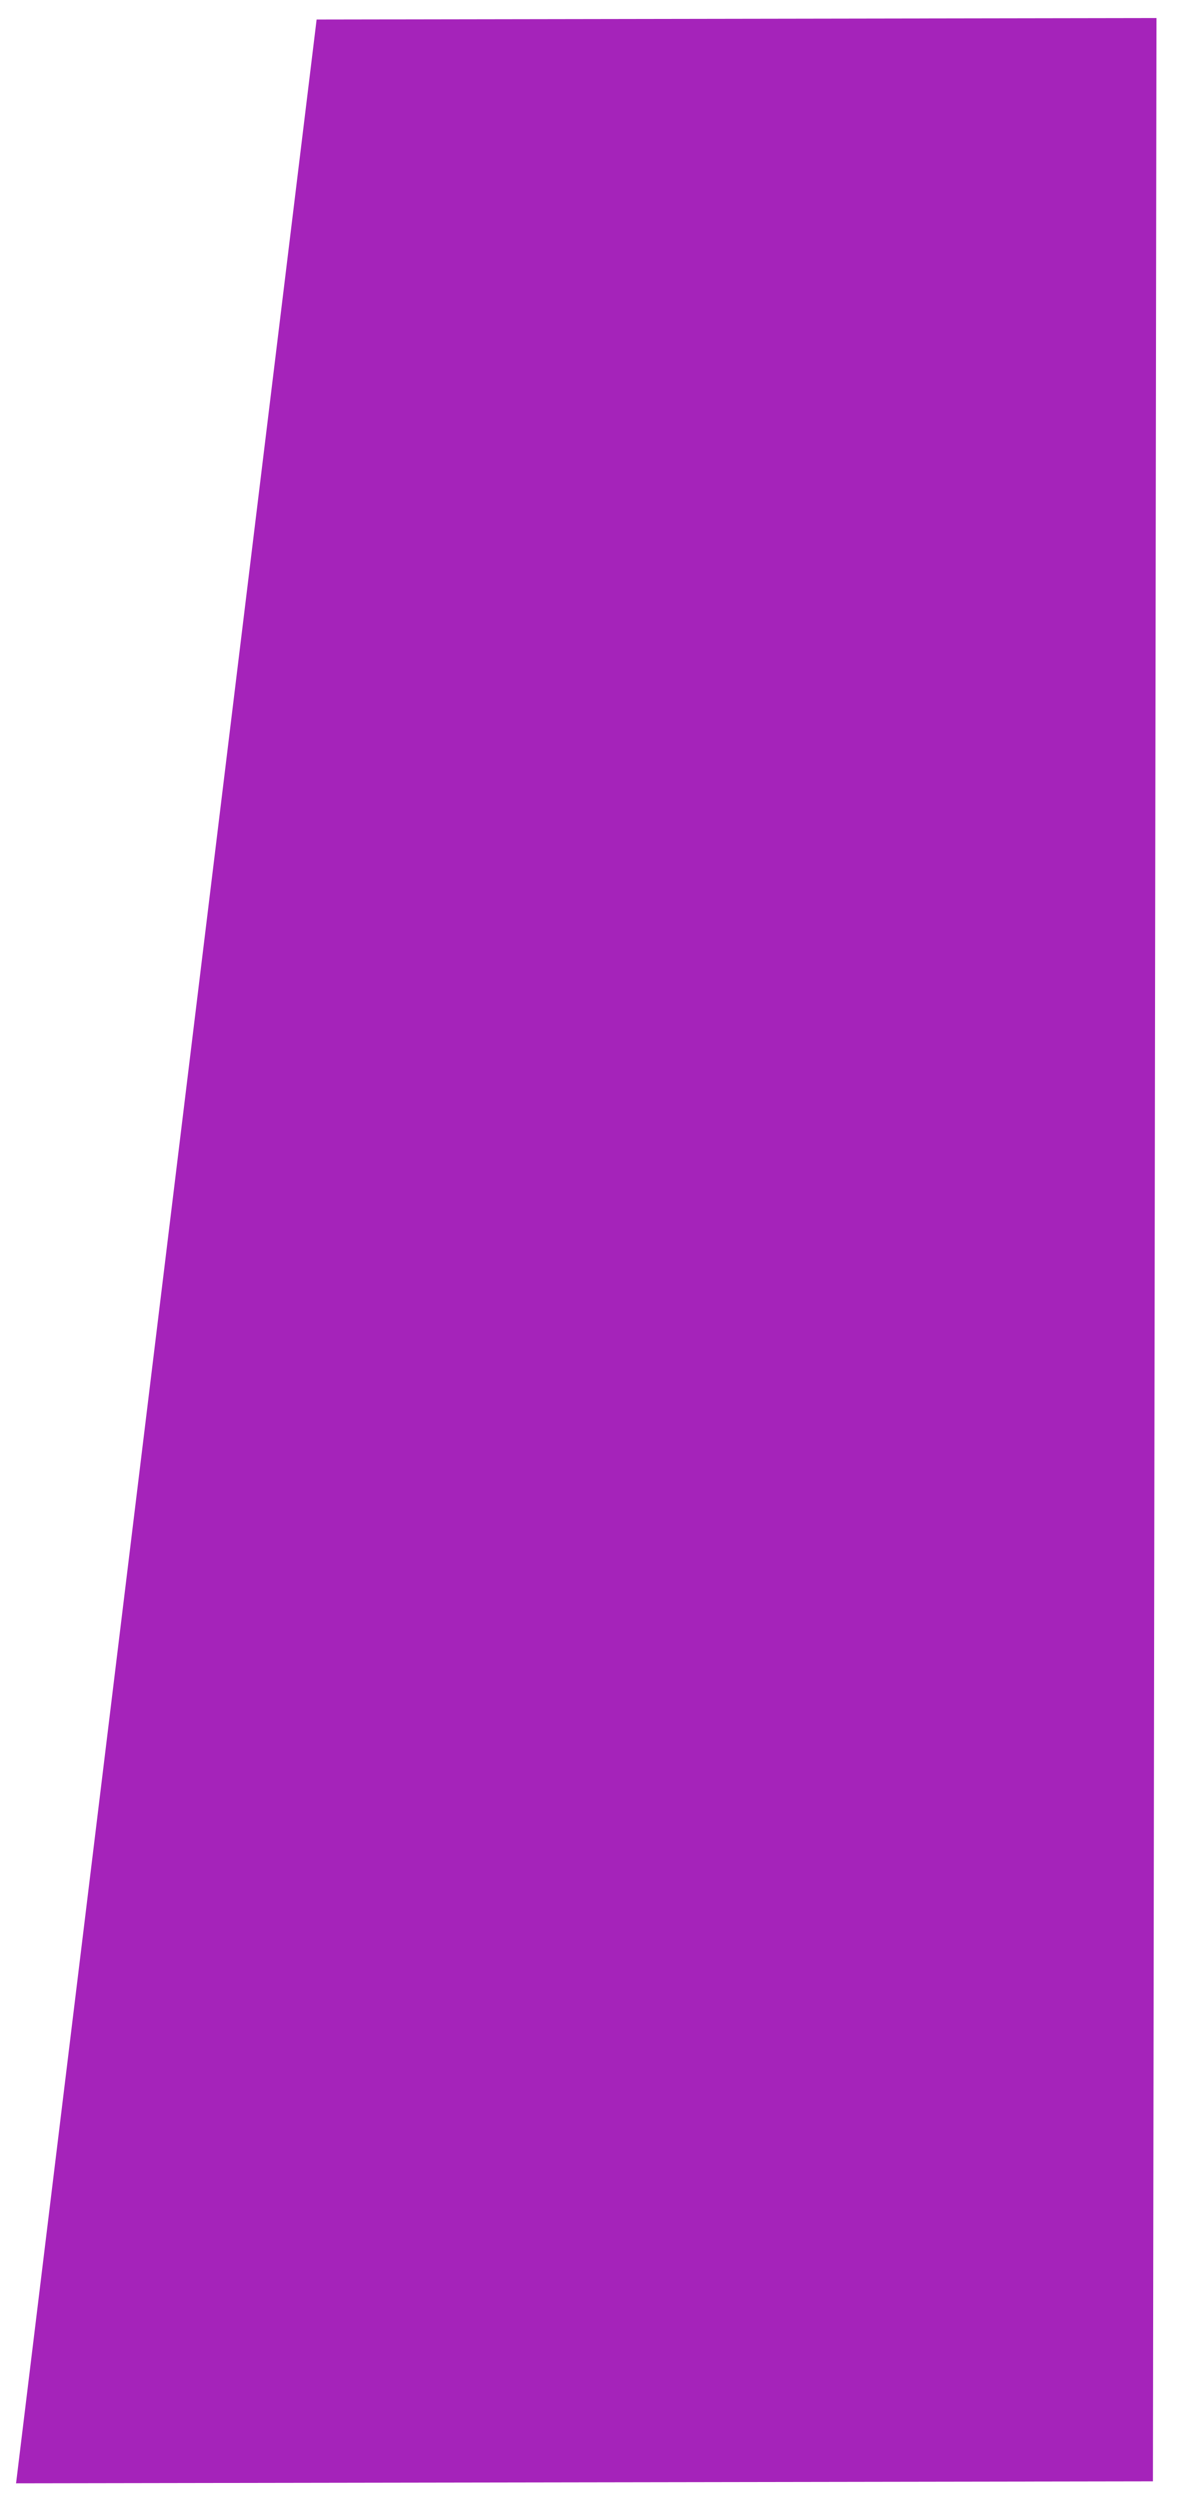 <?xml version="1.0" encoding="UTF-8"?> <svg xmlns="http://www.w3.org/2000/svg" width="589" height="1245" viewBox="0 0 589 1245" fill="none"> <g filter="url(#filter0_d_21_120)"> <path d="M588.282 8.979L169.776 9.723L20 1236.61L586.509 1235.61L588.282 8.979Z" fill="#A523BA"></path> </g> <defs> <filter id="filter0_d_21_120" x="0" y="0.979" width="588.282" height="1243.64" filterUnits="userSpaceOnUse" color-interpolation-filters="sRGB"> <feFlood flood-opacity="0" result="BackgroundImageFix"></feFlood> <feColorMatrix in="SourceAlpha" type="matrix" values="0 0 0 0 0 0 0 0 0 0 0 0 0 0 0 0 0 0 127 0" result="hardAlpha"></feColorMatrix> <feOffset dx="-12"></feOffset> <feGaussianBlur stdDeviation="4"></feGaussianBlur> <feComposite in2="hardAlpha" operator="out"></feComposite> <feColorMatrix type="matrix" values="0 0 0 0 0 0 0 0 0 0 0 0 0 0 0 0 0 0 0.25 0"></feColorMatrix> <feBlend mode="multiply" in2="BackgroundImageFix" result="effect1_dropShadow_21_120"></feBlend> <feBlend mode="normal" in="SourceGraphic" in2="effect1_dropShadow_21_120" result="shape"></feBlend> </filter> </defs> </svg> 